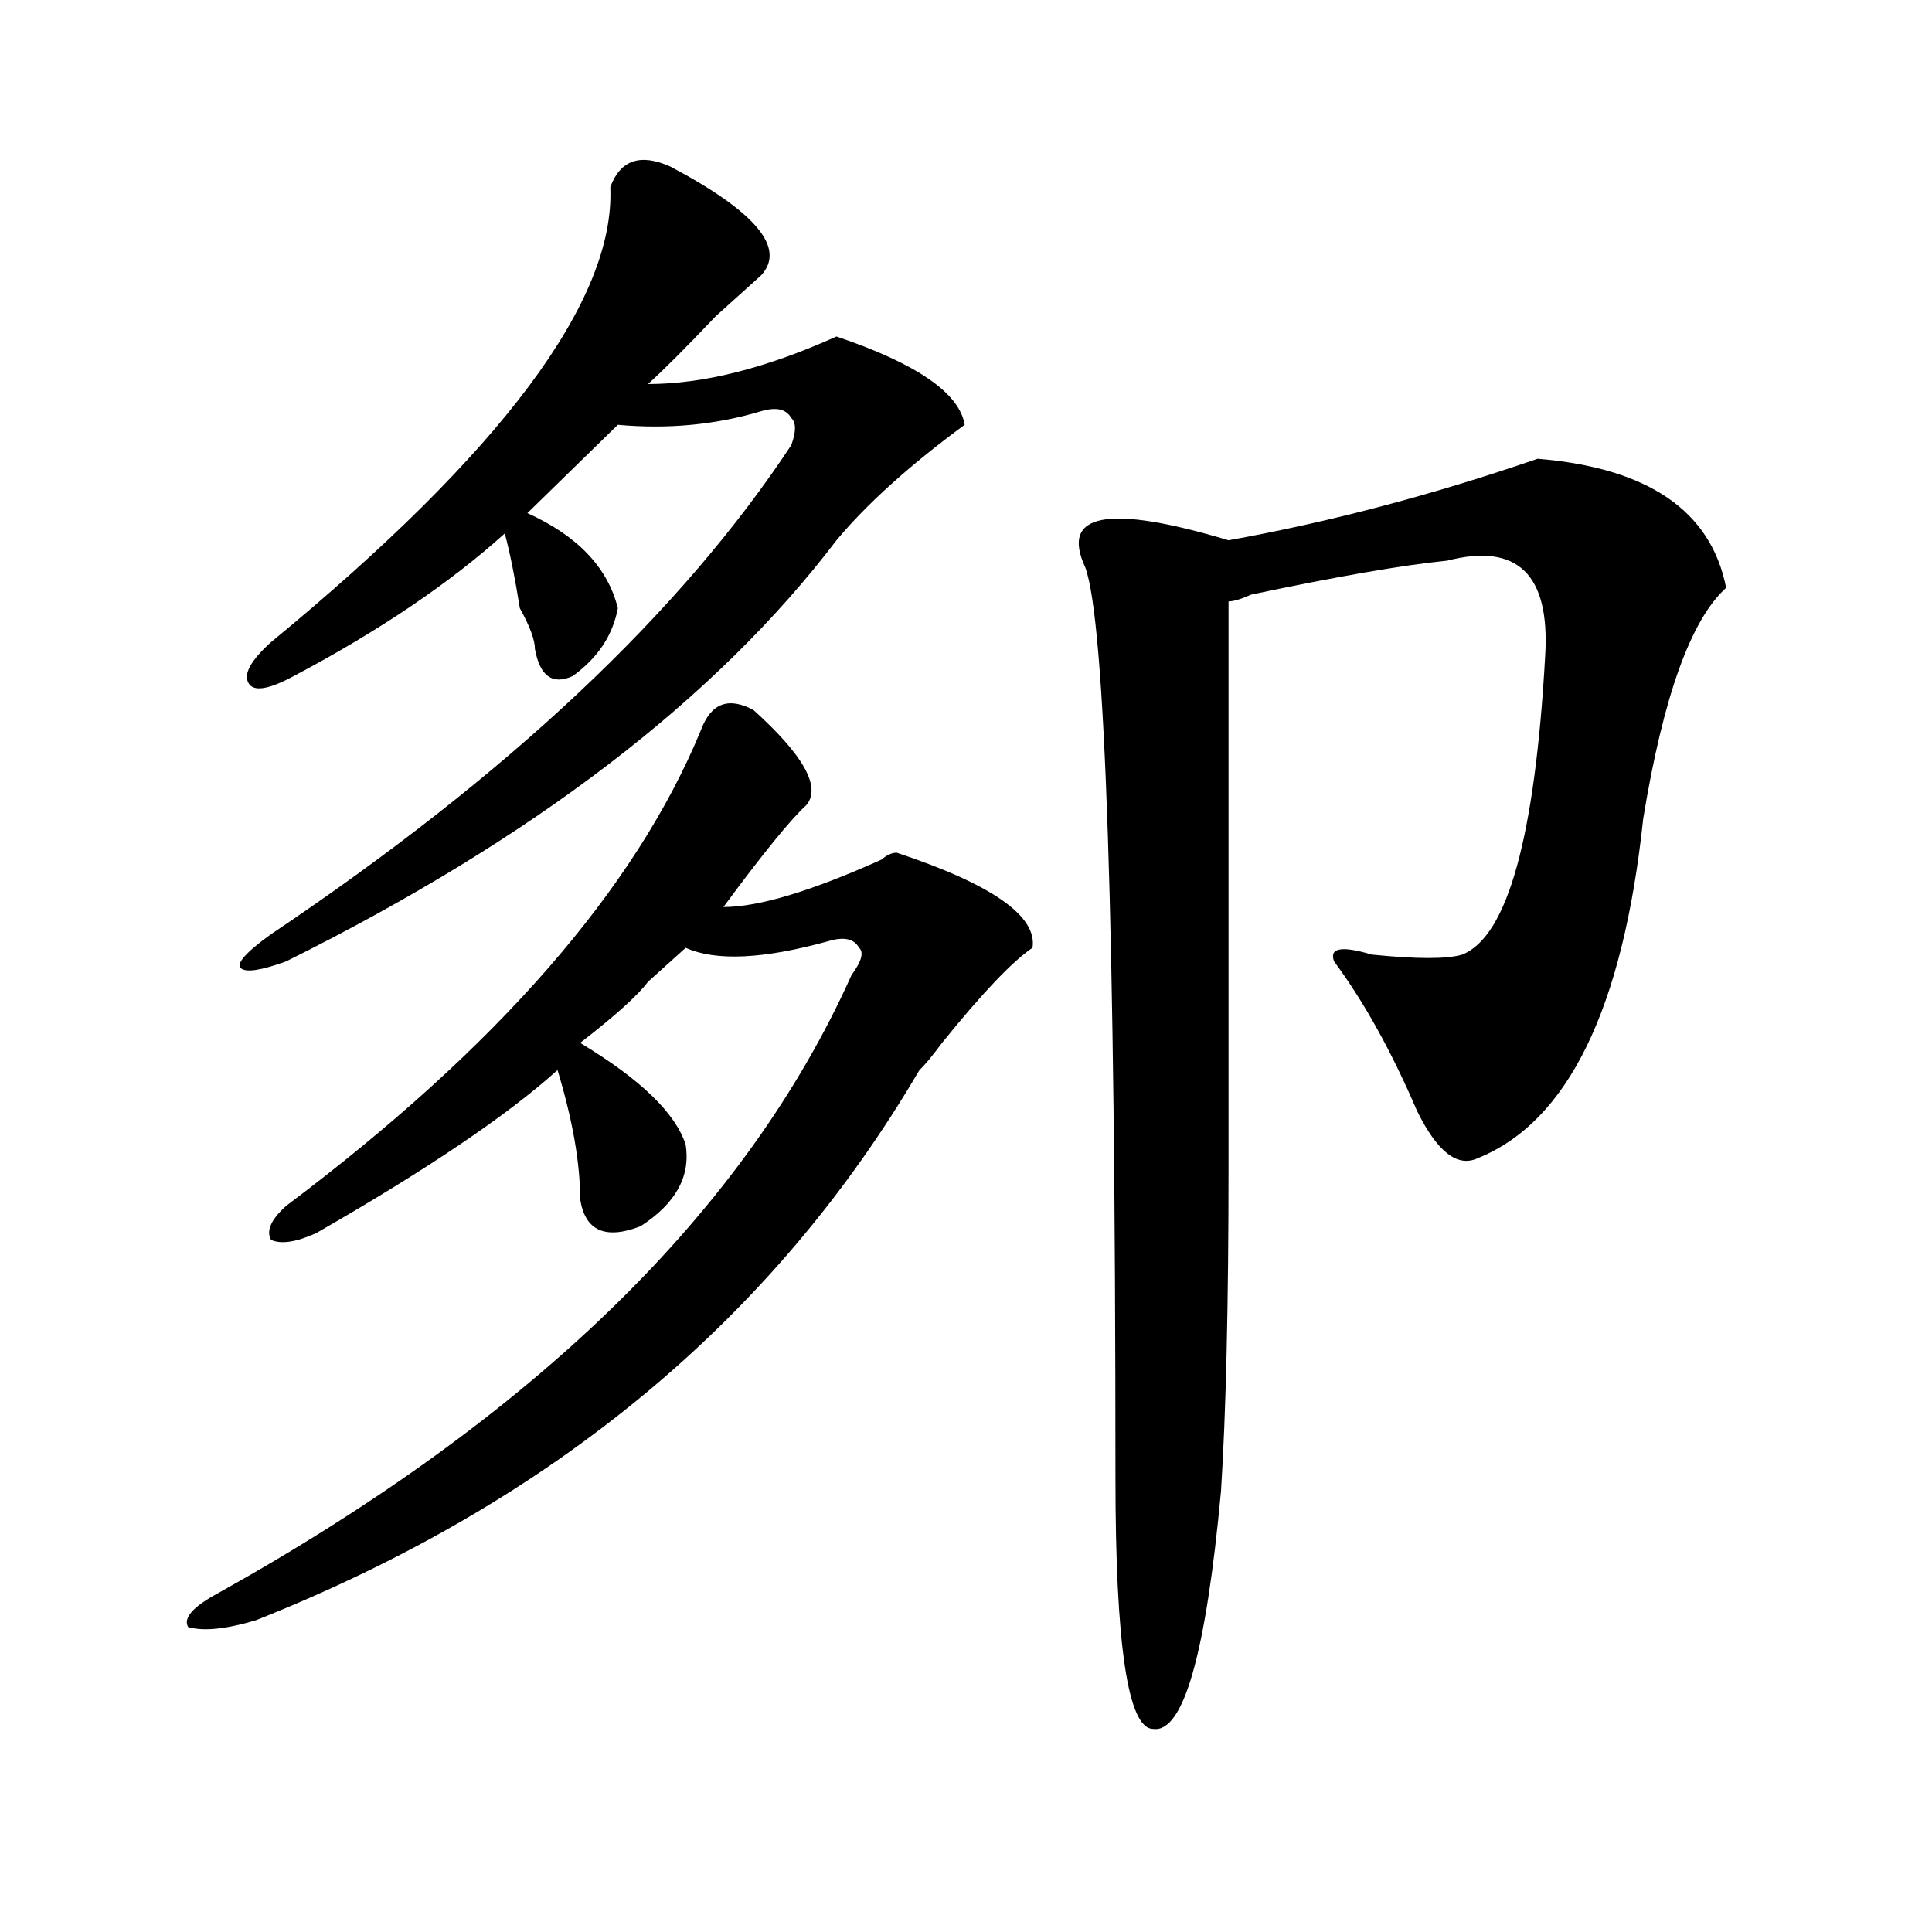 <?xml version="1.0" encoding="utf-8"?>
<!-- Generator: Adobe Illustrator 16.0.0, SVG Export Plug-In . SVG Version: 6.00 Build 0)  -->
<!DOCTYPE svg PUBLIC "-//W3C//DTD SVG 1.1//EN" "http://www.w3.org/Graphics/SVG/1.1/DTD/svg11.dtd">
<svg version="1.1" id="图层_1" xmlns="http://www.w3.org/2000/svg" xmlns:xlink="http://www.w3.org/1999/xlink" x="0px" y="0px"
	 width="1000px" height="1000px" viewBox="0 0 1000 1000" enable-background="new 0 0 1000 1000" xml:space="preserve">
<path d="M390.039,367.531c25.975,23.456,35.121,39.881,27.316,49.219c-7.805,7.031-22.134,24.609-42.926,52.734
	c18.17,0,45.486-8.185,81.949-24.609c2.561-2.307,5.183-3.516,7.805-3.516c49.389,16.425,72.803,32.85,70.242,49.219
	c-10.427,7.031-26.036,23.456-46.828,49.219c-5.244,7.031-9.146,11.756-11.707,14.063
	c-75.486,128.925-189.935,223.847-343.406,284.766c-15.609,4.669-27.316,5.822-35.121,3.516
	c-2.622-4.725,2.561-10.547,15.609-17.578c163.898-91.406,273.164-198.028,327.797-319.922c5.183-7.031,6.463-11.7,3.902-14.063
	c-2.622-4.669-7.805-5.822-15.609-3.516c-33.841,9.394-58.535,10.547-74.145,3.516c-5.244,4.725-11.707,10.547-19.512,17.578
	c-5.244,7.031-16.951,17.578-35.121,31.641c31.219,18.787,49.389,36.365,54.633,52.734c2.561,16.425-5.244,30.487-23.414,42.188
	c-18.231,7.031-28.658,2.362-31.219-14.063c0-18.731-3.902-40.979-11.707-66.797c-26.036,23.456-67.682,51.581-124.875,84.375
	c-10.427,4.725-18.231,5.878-23.414,3.516c-2.622-4.669,0-10.547,7.805-17.578c109.266-82.013,180.788-164.025,214.629-246.094
	C367.905,364.016,376.99,360.5,390.039,367.531z M347.113,86.281c44.206,23.456,59.815,42.188,46.828,56.25
	c-5.244,4.725-13.049,11.756-23.414,21.094c-15.609,16.425-27.316,28.125-35.121,35.156c28.597,0,61.096-8.185,97.559-24.609
	c41.584,14.063,63.718,29.334,66.34,45.703c-28.658,21.094-50.73,41.034-66.34,59.766
	c-62.438,82.068-157.436,154.688-284.871,217.969c-13.049,4.725-20.854,5.878-23.414,3.516c-2.622-2.307,2.561-8.185,15.609-17.578
	c122.253-82.013,212.007-166.388,269.262-253.125c2.561-7.031,2.561-11.7,0-14.063c-2.622-4.669-7.805-5.822-15.609-3.516
	c-23.414,7.031-48.17,9.394-74.145,7.031l-46.828,45.703c25.975,11.756,41.584,28.125,46.828,49.219
	c-2.622,14.063-10.427,25.818-23.414,35.156c-10.427,4.725-16.951,0-19.512-14.063c0-4.669-2.622-11.7-7.805-21.094
	c-2.622-16.369-5.244-29.278-7.805-38.672c-28.658,25.818-65.06,50.428-109.266,73.828c-13.049,7.031-20.854,8.24-23.414,3.516
	c-2.622-4.669,1.28-11.7,11.707-21.094C259.92,233.938,318.455,155.44,315.895,96.828C321.077,82.766,331.504,79.25,347.113,86.281z
	 M795.883,237.453c57.193,4.725,89.754,26.972,97.559,66.797c-18.231,16.425-32.561,56.25-42.926,119.531
	c-10.427,98.438-39.023,157.05-85.852,175.781c-10.427,4.725-20.854-3.516-31.219-24.609c-13.049-30.432-27.316-56.25-42.926-77.344
	c-2.622-7.031,3.902-8.185,19.512-3.516c23.414,2.362,39.023,2.362,46.828,0c23.414-9.338,37.682-60.919,42.926-154.688
	c2.561-42.188-14.329-58.557-50.73-49.219c-23.414,2.362-57.255,8.24-101.461,17.578c-5.244,2.362-9.146,3.516-11.707,3.516
	c0,133.594,0,230.878,0,291.797c0,72.675-1.342,128.925-3.902,168.75c-7.805,84.375-19.512,125.354-35.121,123.047
	c-13.049,0-19.512-43.396-19.512-130.078c0-285.919-5.244-442.969-15.609-471.094c-13.049-28.125,11.707-32.794,74.145-14.063
	C687.897,270.303,741.25,256.24,795.883,237.453z"/>
</svg>
